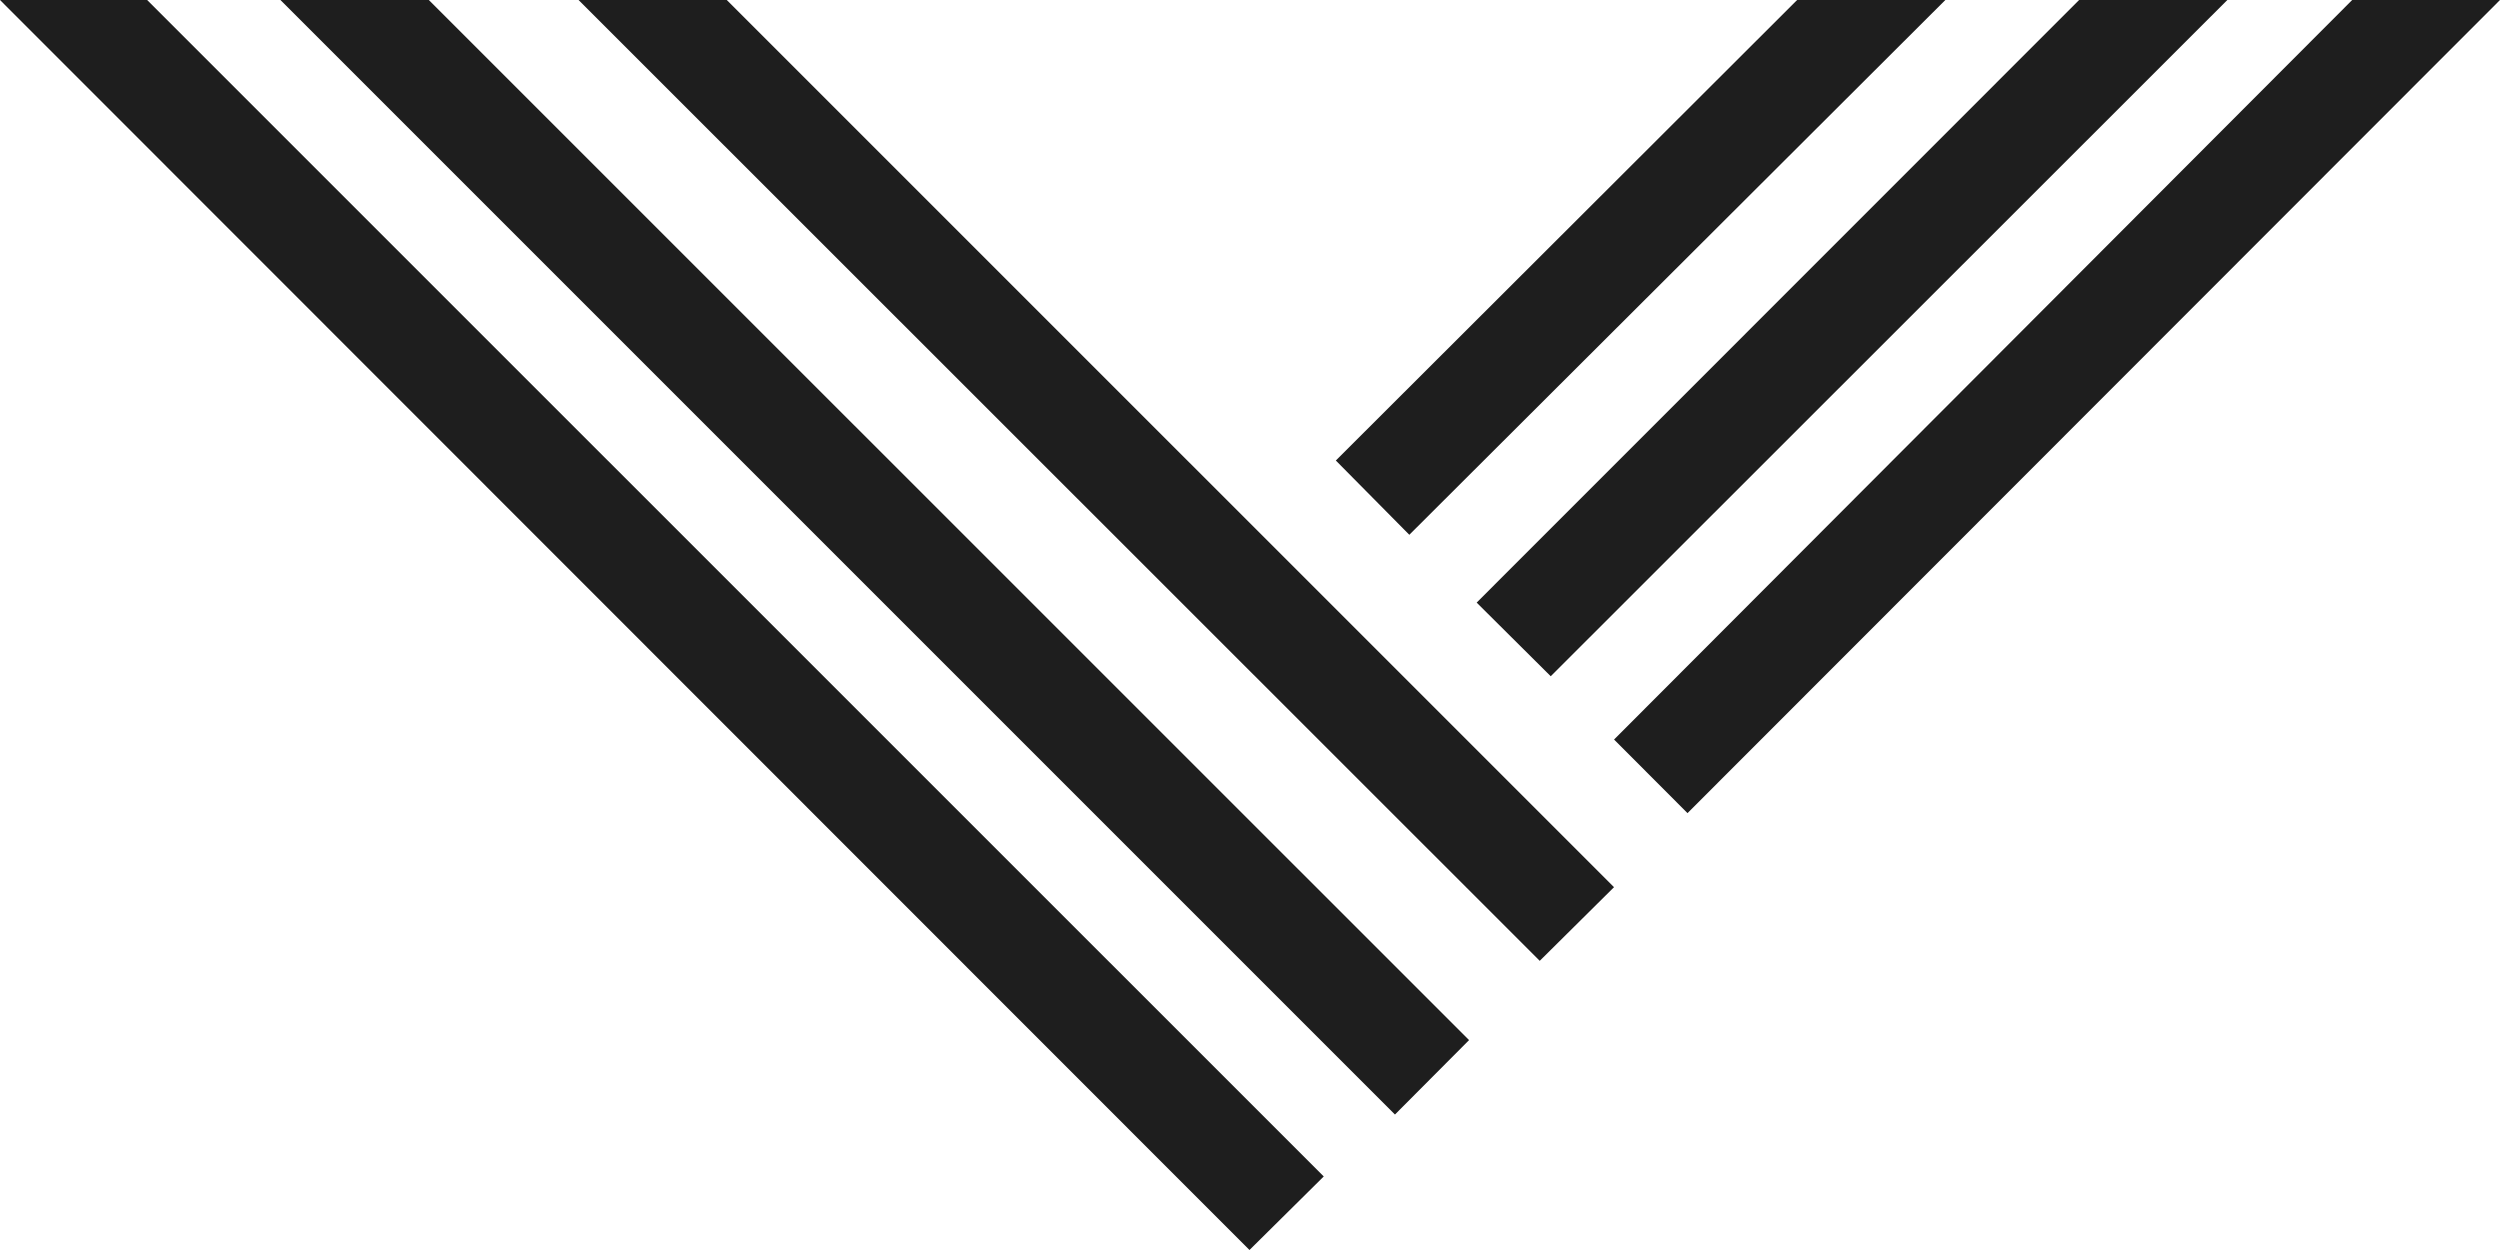<svg width="48" height="24" viewBox="0 0 48 24" fill="none" xmlns="http://www.w3.org/2000/svg">
<path d="M0 0L23.99 24L25.416 22.588L2.825 0H0Z" fill="#1E1E1E"/>
<path d="M37.351 0H34.505L25.648 8.842L27.059 10.268L37.351 0Z" fill="#1E1E1E"/>
<path d="M29.774 12.984L42.765 0H39.919L28.352 11.57L29.774 12.984Z" fill="#1E1E1E"/>
<path d="M5.384 0L26.783 21.399L28.206 19.97L8.233 0H5.384Z" fill="#1E1E1E"/>
<path d="M45.162 0L30.99 14.199L32.4 15.612L48 0H45.162Z" fill="#1E1E1E"/>
<path d="M11.108 0L29.563 18.448L30.989 17.034L13.954 0H11.108Z" fill="#1E1E1E"/>
</svg>
